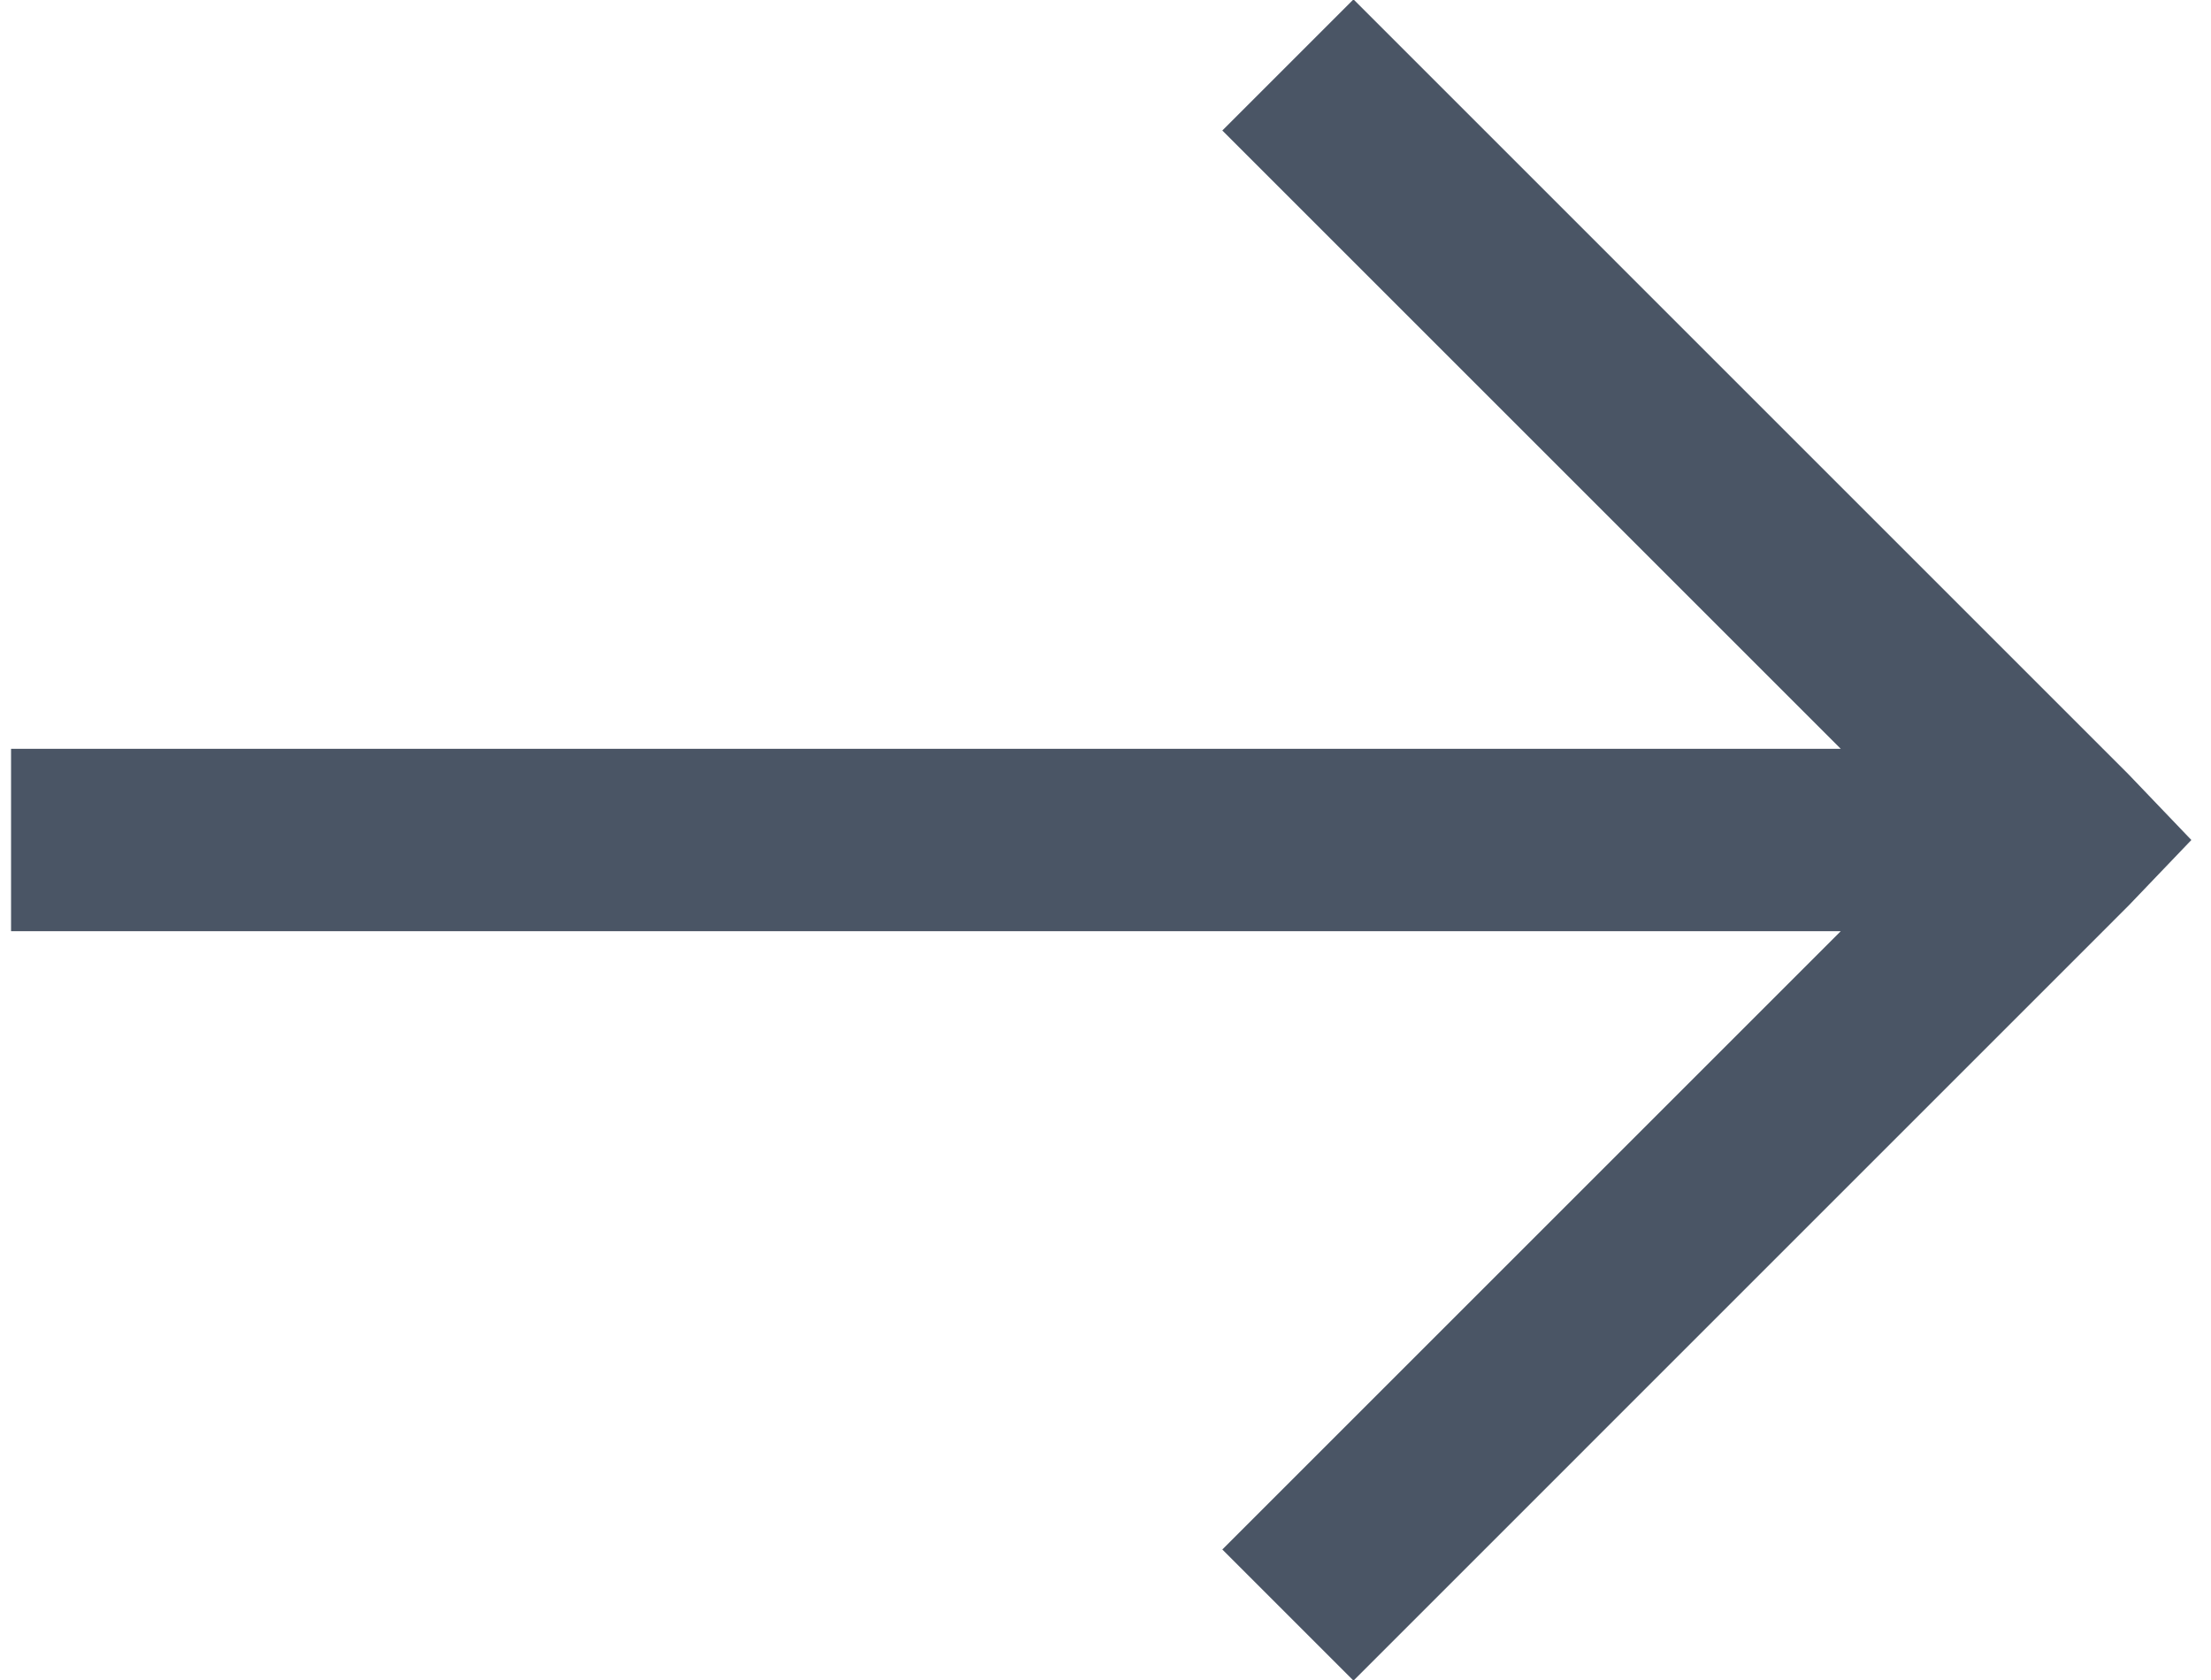 <svg width="25" height="19" viewBox="0 0 25 19" fill="none" xmlns="http://www.w3.org/2000/svg">
<path d="M15.304 -0.007L13.821 1.476L20.814 8.469H0.125V10.531H20.814L13.821 17.524L15.304 19.007L24.069 10.241L24.778 9.5L24.069 8.759L15.304 -0.007Z" fill="#4A5565"/>
</svg>
